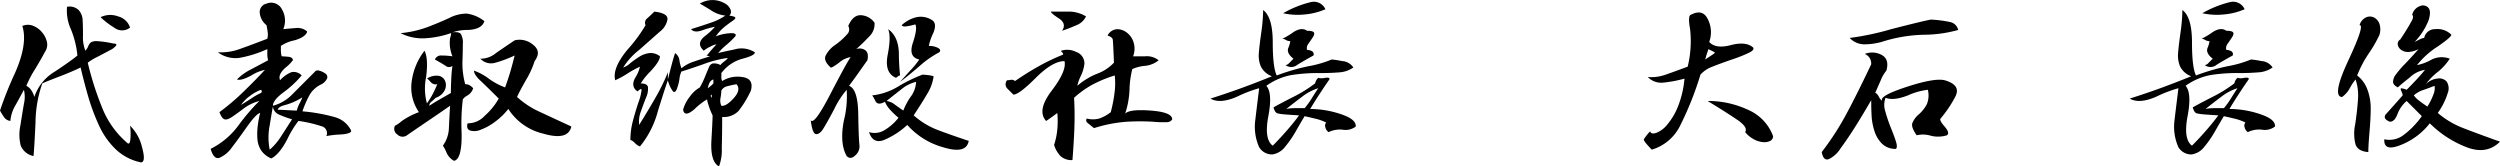 <svg xmlns="http://www.w3.org/2000/svg" width="489.531" height="32.585" viewBox="0 0 489.531 32.585"><path d="M20-27.344a2.548,2.548,0,0,1,2.266.625,3.046,3.046,0,0,1,.781,1.875q.078,1.094.078,3.125a7.012,7.012,0,0,0,.469,2.969,2.714,2.714,0,0,0,.547-.859,1.878,1.878,0,0,1,.547-.781,2.075,2.075,0,0,1,1.172-.234,19.9,19.9,0,0,1,3.2.469q.781,0,.547.391a2.911,2.911,0,0,1-1.094.859q-.859.469-2.5,1.328a10.957,10.957,0,0,0-1.953,1.172,60.2,60.2,0,0,0,3.047,9.375A17.518,17.518,0,0,0,31.875-.625q.469.313.547-1.016a12.145,12.145,0,0,0-.078-2.422A8.633,8.633,0,0,1,34.688.156q.781,2.813-.156,2.969a10.025,10.025,0,0,1-5-2.578A15.177,15.177,0,0,1,26.25-4.141a40.4,40.4,0,0,1-2.031-5.391q-.781-2.656-1.562-5.937-1.562.781-4.219,1.8t-3.281,1.328a23.9,23.9,0,0,0-1.328,7.656q-.234,5-.391,6.563a3.422,3.422,0,0,1-2.5-2.031,8.613,8.613,0,0,1-.078-3.906q.391-2.5.7-4.3a5.916,5.916,0,0,0,0-2.734q-1.094,2.031-1.8,3.281A7.112,7.112,0,0,0,8.906-5a1.808,1.808,0,0,1-1.094-.547,13.217,13.217,0,0,1-.937-1.484,72.607,72.607,0,0,1,2.969-7.422q2.5-5.7,1.406-9.141a2.669,2.669,0,0,1,2.188,0,4.344,4.344,0,0,1,1.8,1.406,4.328,4.328,0,0,1,.859,1.875,2.553,2.553,0,0,1-.469,1.875q-.469.938-1.875,3.281a20.514,20.514,0,0,0-1.719,3.281,2.506,2.506,0,0,1,1.016.938,4.357,4.357,0,0,1,.547,1.25,9.122,9.122,0,0,1,4.063-5q3.281-2.187,4.375-3.125a18.379,18.379,0,0,0-1.25-5.078A8.737,8.737,0,0,1,20-27.344Zm12.344,4.063a2.5,2.5,0,0,1-3.125,0,15.815,15.815,0,0,1-2.656-2.031A4.345,4.345,0,0,1,30-25.469,3.32,3.32,0,0,1,32.344-23.281Zm26.719-4.687A2.358,2.358,0,0,1,62.109-26.8a4.293,4.293,0,0,1,.234,3.828Q63.906-23.125,65-23.2a2.782,2.782,0,0,1,2.031.7q-.313,1.094-2.5,1.719a7.5,7.5,0,0,0-2.656,1.094v.938a4.591,4.591,0,0,0,.156,1.094q.156,0,1.172.078t1.016.7a8.017,8.017,0,0,1-1.484,1.484q-1.484,1.328-1.016,2.422a6.155,6.155,0,0,1,2.188-1.562,2.084,2.084,0,0,1,2.031.625,19.507,19.507,0,0,1-3.516,3.281q-2.109,1.563-2.109,2.656a8.2,8.2,0,0,0,3.906-2.344l4.219-4.219a.791.791,0,0,1,.938-.312,3.437,3.437,0,0,1,1.172.547.814.814,0,0,1,.391.938,2.466,2.466,0,0,1-1.094,1.172,5.306,5.306,0,0,0-2.266,1.953,19.6,19.6,0,0,0-1.484,3.359A33.406,33.406,0,0,1,72.578-5.7a5.028,5.028,0,0,1,3.047,2.578q.156.625-2.109.781a16.641,16.641,0,0,0-2.734.313,1.4,1.4,0,0,0-1.016-1.953A25.1,25.1,0,0,0,65.313-5a19.39,19.39,0,0,0-2.187,3.594Q61.562,1.563,60,2.344A4.369,4.369,0,0,1,57.969.7a4.828,4.828,0,0,1-.7-2.266,13.382,13.382,0,0,1,.078-2.5,21.083,21.083,0,0,1,.469-2.5q-.781.156-2.656,2.813T52.188.313a5.652,5.652,0,0,1-2.266,1.875q-1.172.469-1.8-1.719A15.2,15.2,0,0,0,53.75-4.375a40.813,40.813,0,0,1,3.906-4.531A8.711,8.711,0,0,0,54.688-7.5q-1.25.938-2.266,1.641t-1.562.547q-.547-.156-1.016-1.406A45.43,45.43,0,0,0,54.531-10.7q2.344-2.266,4.219-4.3a7.966,7.966,0,0,0-2.656,1.094q-2.031,1.094-2.812.781a10.086,10.086,0,0,1,2.422-1.8q1.328-.7,3.672-1.953a4.391,4.391,0,0,1-.156-1.016v-1.172a22.728,22.728,0,0,1-5.469,1.719,5.784,5.784,0,0,1-4.219-1.094,10.864,10.864,0,0,0,4.453-.7q2.422-.859,5.234-1.953a3.382,3.382,0,0,0,.078-1.25q-.078-.625-.234-1.406a3.475,3.475,0,0,1-1.328-2.422A1.676,1.676,0,0,1,59.063-27.969ZM57.969-11.094a7.964,7.964,0,0,0-2.109,1.172,7.331,7.331,0,0,0-1.8,1.8q.781-.469,2.109-1.328a10.492,10.492,0,0,1,1.8-1.016q.156-.156.156-.234v-.156a.225.225,0,0,0-.078-.156ZM65-7.031a5.482,5.482,0,0,1,.625-1.562q.625-1.25.313-.937a12.245,12.245,0,0,1-3.2,1.406q-1.328.313-1.484.938.625,0,1.875.078T65-7.031Zm-4.687-.781q-.156.781-.625,3.672a12.1,12.1,0,0,0,0,4.766A11.554,11.554,0,0,0,61.8-1.8q.859-1.328,2.266-3.516a19.981,19.981,0,0,1-2.578-.937A1.928,1.928,0,0,1,60.313-7.812Zm25-14.375a20.96,20.96,0,0,0,5.234-1.172q2.266-.859,4.3-1.8a7.528,7.528,0,0,1,3.438-.859,7.186,7.186,0,0,1,3.438,1.484q-.469,1.562-3.125,1.719a9.3,9.3,0,0,0-3.125.469q1.25-.156,1.641.313A3.5,3.5,0,0,1,97.5-20q0,1.563-.078,3.438a15.65,15.65,0,0,0,.547,4.375,1.739,1.739,0,0,1,.781.156,3.352,3.352,0,0,1,.781.625A2.494,2.494,0,0,1,98.438-10a2.548,2.548,0,0,0-.937.781,40.015,40.015,0,0,0-.234,6.641q.078,5.078-1.484,5.391A3.3,3.3,0,0,1,94.3,1.172a7.587,7.587,0,0,0-.7-1.328,6.237,6.237,0,0,0,1.172-3.359q.078-1.8.234-4.453-1.562,1.094-3.984,2.734T86.563-2.187a1.437,1.437,0,0,1-1.875-.156,1.307,1.307,0,0,1-.469-1.719,5.41,5.41,0,0,0,1.25-.859,14.5,14.5,0,0,1,3.438-1.8A8.484,8.484,0,0,1,87.5-12.812,12.544,12.544,0,0,1,90-18.75q.781,1.563.313,5.156a11.246,11.246,0,0,0,.156,5.156,15.4,15.4,0,0,0,1.25-2.031q.469-.937.781-1.719a1.319,1.319,0,0,1-1.328-.469q-.547-.625-.7-.625a3.329,3.329,0,0,1,2.344-.547,1.674,1.674,0,0,1,1.25,1.094,2.2,2.2,0,0,1-.156,1.8,2.97,2.97,0,0,1-1.719,1.406,10.65,10.65,0,0,1-.859.781.962.962,0,0,0-.391.781q.938-.625,2.031-1.25l2.188-1.25q0-1.094.078-2.734a23.282,23.282,0,0,1,.234-2.578,1.057,1.057,0,0,1-1.328,0q-.7-.469-2.109-1.25a1.277,1.277,0,0,1,1.328-.781,14.92,14.92,0,0,1,2.109.156A6.838,6.838,0,0,1,95-21.172q.313-1.016.156-1.016a18.528,18.528,0,0,1-5.234,1.016A9.472,9.472,0,0,1,85.313-22.187Zm22.344,1.406a4.045,4.045,0,0,1,3.594.859q1.719,1.328.313,3.2a17.365,17.365,0,0,1-1.719,3.75q-1.406,2.5-1.719,3.281a16.576,16.576,0,0,0,4.219,2.813q2.344,1.094,6.406,2.969-.625,2.813-5.469,1.406a11.145,11.145,0,0,1-6.875-4.844,13.054,13.054,0,0,1-2.578,2.5,11.009,11.009,0,0,1-2.812,1.563,3.063,3.063,0,0,1-2.109.156q-.781-.312-.469-1.406A4.483,4.483,0,0,0,101.8-6.016a13.155,13.155,0,0,0,2.734-3.359q-2.344-2.344-3.594-3.516t-1.25-1.953a10.771,10.771,0,0,1,2.891,1.563,13.213,13.213,0,0,0,3.2,1.719q.781-2.187,1.172-3.594t.7-2.656a24.325,24.325,0,0,1-3.75,1.406,2.868,2.868,0,0,1-2.969-.781,4.643,4.643,0,0,0,3.047-1.094Q105.781-19.531,107.656-20.781Zm36.25-7.187a4.852,4.852,0,0,1,2.656-.7,4.884,4.884,0,0,1,2.188.625,2.42,2.42,0,0,1,1.172,1.25,1.062,1.062,0,0,1-.234,1.172q1.094.156,1.172.391t-.625.7q-.7.469-1.562,1.172a9.238,9.238,0,0,0-1.641,1.8,8.841,8.841,0,0,1,3.359-.625q.859.156.391.7a18.872,18.872,0,0,1-1.719,1.641,10.389,10.389,0,0,0-1.562,1.563q.469-.156,3.125-.7a4.845,4.845,0,0,1,4.063.547q0,.625-2.422,1.25a7.628,7.628,0,0,0-4.141,2.813v.781a1.739,1.739,0,0,0,.156.781,5.73,5.73,0,0,1,3.984-.781q2.266.312,1.641,2.656a20.418,20.418,0,0,1-2.422,3.984,4.021,4.021,0,0,1-3.2,1.172q0,3.281-.078,6.094a8.964,8.964,0,0,1-.547,3.594q-1.719-.937-1.484-5.078t.234-4.922a12.73,12.73,0,0,1-.781-1.953,7.86,7.86,0,0,1-.312-1.172,12.669,12.669,0,0,0-2.422,1.875q-1.953,1.719-2.266.156a7.178,7.178,0,0,1,1.328-2.578,6.063,6.063,0,0,1,1.953-1.8,16.238,16.238,0,0,0,1.016-2.109q.547-1.328.781-1.875a1.171,1.171,0,0,1,.7-.7,2.519,2.519,0,0,1,1.563.313q0-.156.7-.7t.7-.7a21.99,21.99,0,0,0-4.844,1.25q-3.125,1.094-4.219,1.406a4.58,4.58,0,0,0-.391,1.484,9.152,9.152,0,0,1-.547,2.031q-.312.7-.7.391a5.952,5.952,0,0,1-1.016-2.187q-.469,1.25-1.953,6.016A18.275,18.275,0,0,1,132.188,0a2.756,2.756,0,0,1-1.016-.7q-.547-.547-.859-.547a14.487,14.487,0,0,1,.469-3.672q.469-1.8,1.094-3.672a10.534,10.534,0,0,0,.625-2.422q0-.547-.781.234-1.406-.937-.469-2.656a6.945,6.945,0,0,0,.938-2.187,18.06,18.06,0,0,0-2.422,1.328,18.059,18.059,0,0,1-2.422,1.328q-.625-2.344,2.422-6.016a29.32,29.32,0,0,0,3.516-4.766,1.084,1.084,0,0,1,.313-1.328q.625-.547,1.406-1.328,2.656.313,2.578,1.484a3.771,3.771,0,0,1-1.484,2.422q-1.406,1.25-4.062,3.594a13.062,13.062,0,0,0-3.125,3.438,3.741,3.741,0,0,0,1.406-.859,18.921,18.921,0,0,1,1.875-1.328,4.9,4.9,0,0,1,1.8-.625,2.855,2.855,0,0,1,2.109.625q0,.938-1.8,2.891a12.345,12.345,0,0,0-1.953,2.422q1.25,0,1.406.7a4.011,4.011,0,0,1-.391,2.109q-.547,1.406-1.016,2.734a5.59,5.59,0,0,0-.312,2.578q2.031-3.281,3.359-5.625a38.568,38.568,0,0,0,2.266-4.687v1.406q.469-1.875.781-3.047t.625-2.109a1.966,1.966,0,0,1,.859,1.484,7.617,7.617,0,0,0,.391,1.484,7.289,7.289,0,0,1,2.266-1.25q1.328-.469,3.359-1.094a1.285,1.285,0,0,1-.391-.078.354.354,0,0,0-.391.078q.625-.781,1.172-1.406t.859-.937a3.773,3.773,0,0,0-1.25.469,5.257,5.257,0,0,0-1.25.781q-1.563-1.406.156-2.812a13.146,13.146,0,0,0,2.031-1.875,16.029,16.029,0,0,0-2.5.7q-1.563.547-2.187-.234,2.031-.625,3.828-1.25a11.5,11.5,0,0,0,2.891-1.406,6.1,6.1,0,0,1-2.891-1.094Q144.219-27.812,143.906-27.969Zm2.656,14.844a1.247,1.247,0,0,0-.7.547,3.81,3.81,0,0,0-.391,1.172,9.455,9.455,0,0,0,.781-.625l.313-.312v-.781Zm4.531.938a18.2,18.2,0,0,0-1.8.391,1.726,1.726,0,0,0-1.172.859,9.4,9.4,0,0,1-.156,1.406,2.524,2.524,0,0,0,.156,1.563q.938.156,2.422-1.484T151.094-12.187Zm-4.844,2.031q-.312.156-.156.391a5.108,5.108,0,0,1,.313.547.762.762,0,0,1-.156-.547Zm31.875-14.062a3.4,3.4,0,0,1-1.094,2.734q-1.25,1.328-2.5,2.422a1.922,1.922,0,0,1,1.8.234q.7.547.391,1.953-.781,1.094-1.719,2.422t-1.875,2.578q1.719.625,1.8,5.469t.234,6.094a2.327,2.327,0,0,1-.781,2.031q-.937.938-1.719.156-1.406-2.5-.547-6.953a19.048,19.048,0,0,0,.547-6.016,17.153,17.153,0,0,0-2.422,3.75q-1.484,2.813-2.187,3.906t-1.406,1.016q-.7-.078-1.016-2.734.625,1.094,3.828-5.078t3.984-7.266a4.526,4.526,0,0,0-2.266,1.094q-1.484,1.094-1.641.938-1.406-1.25-1.016-2.266a5.554,5.554,0,0,1,1.953-2.187,13.357,13.357,0,0,0,2.266-2.031,1.334,1.334,0,0,0,.234-1.641q.938-2.188,2.5-2.109A3.5,3.5,0,0,1,178.125-24.219Zm5.313.469a6.352,6.352,0,0,1,2.891-1.562,4.061,4.061,0,0,1,2.891.469q1.25.625.391,2.656a10.247,10.247,0,0,0-.859,2.5,3.673,3.673,0,0,1,1.8.391q.7.391.234.859a19.16,19.16,0,0,0-3.984,2.813q-2.578,2.187-3.672,2.969,1.094-1.25,2.109-2.344a16.516,16.516,0,0,0,1.641-2.031q-2.187-.469-1.25-3.281t.469-3.594a11.436,11.436,0,0,1-1.8.391Q183.594-23.437,183.438-23.75Zm-.312,9.844a.759.759,0,0,0-.391.156,2.561,2.561,0,0,0-.391.313Q180-14.375,180.7-17.969t.078-5q2.031,1.406,2.109,4.766A40.666,40.666,0,0,0,183.125-13.906Zm4.375-.156q.312,0,1.016.078a5.8,5.8,0,0,1,1.172.234,8.677,8.677,0,0,1-1.25,3.438q-1.094,1.875-2.656,4.219a15.519,15.519,0,0,0,4.375,2.734q2.187.859,6.406,2.266-.469,2.656-5,1.25a14.548,14.548,0,0,1-7.031-4.375,15.454,15.454,0,0,1-4.609,2.969q-2.109.781-2.891-1.562a3.72,3.72,0,0,0,3.047-.391,9.855,9.855,0,0,0,2.734-2.422,15.876,15.876,0,0,1-1.641-1.562,5.326,5.326,0,0,1-1.016-1.562q-1.406.781-1.875-.156A6.1,6.1,0,0,0,177.656-10a12.441,12.441,0,0,0,5.313-1.875A30.161,30.161,0,0,1,187.5-14.062Zm-1.25,1.406a7.141,7.141,0,0,0-2.812,1.406q-1.406,1.094-2.969,2.344a3.379,3.379,0,0,1,1.719.781q1.094.781,1.563,1.094a13.432,13.432,0,0,1,1.406-2.656A5.144,5.144,0,0,0,186.25-12.656Zm26.406-13.75h3.2a6.508,6.508,0,0,1,3.672.938,3.41,3.41,0,0,1-1.875,1.719q-1.406.625-2.812,1.094.938-1.406-.625-2.422T212.656-26.406Zm11.094,4.688a2.227,2.227,0,0,1,1.875-1.25,3.111,3.111,0,0,1,2.031.781,3.752,3.752,0,0,1,1.25,2.031,4.121,4.121,0,0,1-.156,2.5h2.344a3.679,3.679,0,0,1,2.656.781,4.976,4.976,0,0,1-2.734,1.094,7.792,7.792,0,0,0-2.422.625,18.191,18.191,0,0,0-.547,3.984,17,17,0,0,1-.859,4.766q.781-.937,5-.625t4.219,1.719a1.2,1.2,0,0,1-.859.547,20.351,20.351,0,0,1-2.891-.078,42.49,42.49,0,0,0-5.156,0,27.6,27.6,0,0,0-6.406,1.25q-.781-.625-1.25-1.016a.585.585,0,0,1-.156-.859,4.741,4.741,0,0,0,2.422,0,7.7,7.7,0,0,0,2.266-1.25,29.144,29.144,0,0,0,.781-4.141,14.87,14.87,0,0,0,0-3.047,24.613,24.613,0,0,0-4.375,1.8,18.325,18.325,0,0,0-3.594,2.578q.156,2.656.078,5.391t-.391,6.8a3.183,3.183,0,0,1-2.344-.781,5.5,5.5,0,0,1-1.25-2.187,13.729,13.729,0,0,0,.625-3.047,16.452,16.452,0,0,0,0-3.2q-.625.469-1.172.859t-1.016.7q-1.875-2.031,1.094-5.937t2.5-5.781q-2.344,0-5.625,3.281t-4.375,3.281l-1.094-1.094a1.23,1.23,0,0,1-.156-1.719,6.686,6.686,0,0,0,.7-.078.956.956,0,0,1,.859.234q2.5-1.719,4.766-2.969A41.252,41.252,0,0,1,215-17.969q.156-.156-.156-.469t-.156-.312a3.819,3.819,0,0,1,2.891.234,2.36,2.36,0,0,1,1.641,2.266,7.059,7.059,0,0,1-.7,2.422,8.9,8.9,0,0,0-.7,1.953,13.642,13.642,0,0,1,3.828-2.344A8.634,8.634,0,0,0,225-16.406q-.156-4.063-.234-4.531T223.75-21.719Zm42.656-5.156a12.766,12.766,0,0,1-3.984,1.016,13.035,13.035,0,0,1-4.3-.234,20.732,20.732,0,0,1,5.469-2.187A2.49,2.49,0,0,1,266.406-26.875Zm-12.187.156q1.875,1.406,1.875,6.328t.781,6.484a41.729,41.729,0,0,1,6.172-1.8,22.182,22.182,0,0,0,4.609-1.328,19.519,19.519,0,0,1,2.031.313,2.817,2.817,0,0,1,2.188,1.25,5.215,5.215,0,0,1-2.5.938,42.728,42.728,0,0,1-4.3.156,33.462,33.462,0,0,0-5.312.391,12.161,12.161,0,0,0-4.922,2.109q1.25,1.406.391,5.938t.859,5.781q1.562-1.563,2.969-3.2t2.188-2.734q-2.656-.156-3.281-.234a8.568,8.568,0,0,1-.937-.156.927.927,0,0,1-.547-.547,1.886,1.886,0,0,1-.234-.625q.781-.469,3.672-1.953a27.236,27.236,0,0,0,4.453-2.734,5.742,5.742,0,0,1,.234-.625,2.223,2.223,0,0,1,.391-.469,2.669,2.669,0,0,0,1.328,0q1.016-.156.859.313-.781,1.094-1.953,2.891t-1.8,2.891a18.943,18.943,0,0,1,6.016,1.016q3.047,1.016,2.891,2.422a3.246,3.246,0,0,1-2.5.625,5.043,5.043,0,0,0-2.812.469,1.517,1.517,0,0,1-.625-.937.932.932,0,0,1,.156-.937,9.16,9.16,0,0,0-1.875-.7q-.937-.234-2.344-.547-.313.469-1.562,2.656A21.509,21.509,0,0,1,258.438.156a3.807,3.807,0,0,1-2.422,1.406A2.942,2.942,0,0,1,253.438.156,9.8,9.8,0,0,1,252.656-5q.312-2.656.781-6.406a25.639,25.639,0,0,0-4.3,1.641q-3.359,1.484-5.234.391,3.438-1.094,6.406-2.187t5.625-2.187A3.92,3.92,0,0,1,253.75-15.7a5.517,5.517,0,0,1-.391-2.422q.078-1.25.469-4.062A34.533,34.533,0,0,0,254.219-26.719Zm3.75,5.625a13.087,13.087,0,0,0,2.109-1.25q1.641-1.094,2.734-.312,1.094,0,1.328.313t-.234,1.016q-.469.7-.859,1.25a1.363,1.363,0,0,0-.234,1.172,2.08,2.08,0,0,1,.938.234.667.667,0,0,1,.313.859q-1.719.938-3.125,1.8a1.88,1.88,0,0,1-2.344.078,1.078,1.078,0,0,0,.7-.391l.859-.859q-1.406-1.094-1.016-2.109a5.023,5.023,0,0,0,.391-1.328,1.639,1.639,0,0,1-.859-.234A1.4,1.4,0,0,0,257.969-21.094ZM265-11.406a10.062,10.062,0,0,0-3.125,1.641q-1.562,1.172-3.125,2.422a7.949,7.949,0,0,1,1.563-.156h2.031a16.812,16.812,0,0,0,1.406-1.953Q264.375-10.469,265-11.406Zm72.969-14.375q2.344-1.25,3.359.938a5.573,5.573,0,0,1,.234,4.375q1.25,1.406,4.219.625t4.375.469q.313.469-.781,1.016a29.864,29.864,0,0,1-3.359,1.328q-2.266.781-3.828,1.406a5.769,5.769,0,0,0-2.344,1.563,63.211,63.211,0,0,1-4.062,10.156A9.054,9.054,0,0,1,330.313.625Q330,.312,329.375-.391t-.625-1.016q.313-.469.625-.859a8.524,8.524,0,0,1,.625-.7q.156.625,1.172.313A5.2,5.2,0,0,0,333.359-4.3a12.828,12.828,0,0,0,2.109-3.594,19.094,19.094,0,0,0,1.25-5.391,24.623,24.623,0,0,1-4.141.781,3.662,3.662,0,0,1-3.047-1.094,8.322,8.322,0,0,0,3.516-.469q1.8-.625,4.3-1.562a20.978,20.978,0,0,0,.469-7.344Q337.344-25.625,337.969-25.781Zm3.438,6.719-.312.938q-.156.469-.312,1.094l1.406-.937q.469-.312.469-.391t-.469-.312ZM341.25-8.906a18.381,18.381,0,0,1,7.891,1.719,9.006,9.006,0,0,1,4.922,5.156,1.014,1.014,0,0,1-.547.938,2.555,2.555,0,0,1-1.484.234,4.442,4.442,0,0,1-1.875-.625,5.564,5.564,0,0,1-1.562-1.328q.625-.937-1.562-2.422T341.25-8.906ZM385-24.844a23.764,23.764,0,0,1,3.672.469,2.033,2.033,0,0,1,1.641,1.563,25.506,25.506,0,0,1-6.8.938,29.061,29.061,0,0,0-8.2,1.406,12.737,12.737,0,0,1-3.359.469,3.969,3.969,0,0,1-2.891-1.25,52.713,52.713,0,0,0,8.125-1.719Q383.906-24.688,385-24.844Zm-12.969,6.719a3.943,3.943,0,0,1,3.359.234q1.484.859.859,3.047a6.736,6.736,0,0,0-1.094,1.875q-.625,1.406-1.094,2.5.313,0,.7.7a2.1,2.1,0,0,0,.7.859q-.781-.937,4.688-2.734t7.5-1.328q3.281.938,2.109,3.2a23.009,23.009,0,0,1-2.891,4.3q-.313.313.781,1.563t.469,1.719a5.783,5.783,0,0,1-3.2.078,5.333,5.333,0,0,0-2.734-.078q-1.094-1.563-.859-2.344a4.486,4.486,0,0,1,1.328-1.8,6.655,6.655,0,0,0,1.563-2.031,4.613,4.613,0,0,0,.156-2.734A13.226,13.226,0,0,0,380.469-10q-2.812,1.094-4.375.469a3.911,3.911,0,0,0-.078,2.578,30.023,30.023,0,0,0,1.172,3.438Q377.969-1.562,378.2-.7T378.125.469a3.7,3.7,0,0,1-2.734-1.016,6.043,6.043,0,0,1-1.484-2.5,11.757,11.757,0,0,1-.547-2.891q-.078-1.406-.078-3.125-1.719,2.969-3.2,5.313T367.266.391A5.469,5.469,0,0,1,364.922,2.5q-1.016.312-1.328-1.406a53.764,53.764,0,0,0,4.766-7.344q2.109-3.906,4.922-9.844a2.221,2.221,0,0,0-.312-1.25A2.359,2.359,0,0,0,372.031-18.125Zm74.375-8.75a12.766,12.766,0,0,1-3.984,1.016,13.035,13.035,0,0,1-4.3-.234,20.732,20.732,0,0,1,5.469-2.187A2.49,2.49,0,0,1,446.406-26.875Zm-12.187.156q1.875,1.406,1.875,6.328t.781,6.484a41.729,41.729,0,0,1,6.172-1.8,22.182,22.182,0,0,0,4.609-1.328,19.519,19.519,0,0,1,2.031.313,2.817,2.817,0,0,1,2.188,1.25,5.215,5.215,0,0,1-2.5.938,42.728,42.728,0,0,1-4.3.156,33.462,33.462,0,0,0-5.312.391,12.161,12.161,0,0,0-4.922,2.109q1.25,1.406.391,5.938t.859,5.781q1.562-1.563,2.969-3.2t2.188-2.734q-2.656-.156-3.281-.234a8.568,8.568,0,0,1-.937-.156.927.927,0,0,1-.547-.547,1.886,1.886,0,0,1-.234-.625q.781-.469,3.672-1.953a27.236,27.236,0,0,0,4.453-2.734,5.742,5.742,0,0,1,.234-.625,2.223,2.223,0,0,1,.391-.469,2.669,2.669,0,0,0,1.328,0q1.016-.156.859.313-.781,1.094-1.953,2.891t-1.8,2.891a18.943,18.943,0,0,1,6.016,1.016q3.047,1.016,2.891,2.422a3.246,3.246,0,0,1-2.5.625,5.043,5.043,0,0,0-2.812.469,1.517,1.517,0,0,1-.625-.937.932.932,0,0,1,.156-.937,9.16,9.16,0,0,0-1.875-.7q-.937-.234-2.344-.547-.313.469-1.562,2.656A21.509,21.509,0,0,1,438.438.156a3.807,3.807,0,0,1-2.422,1.406A2.942,2.942,0,0,1,433.438.156,9.8,9.8,0,0,1,432.656-5q.313-2.656.781-6.406a25.64,25.64,0,0,0-4.3,1.641q-3.359,1.484-5.234.391,3.437-1.094,6.406-2.187t5.625-2.187A3.92,3.92,0,0,1,433.75-15.7a5.517,5.517,0,0,1-.391-2.422q.078-1.25.469-4.062A34.536,34.536,0,0,0,434.219-26.719Zm3.75,5.625a13.087,13.087,0,0,0,2.109-1.25q1.641-1.094,2.734-.312,1.094,0,1.328.313t-.234,1.016q-.469.7-.859,1.25a1.363,1.363,0,0,0-.234,1.172,2.08,2.08,0,0,1,.938.234.667.667,0,0,1,.313.859q-1.719.938-3.125,1.8a1.88,1.88,0,0,1-2.344.078,1.078,1.078,0,0,0,.7-.391l.859-.859q-1.406-1.094-1.016-2.109a5.023,5.023,0,0,0,.391-1.328,1.639,1.639,0,0,1-.859-.234A1.4,1.4,0,0,0,437.969-21.094ZM445-11.406a10.062,10.062,0,0,0-3.125,1.641q-1.562,1.172-3.125,2.422a7.949,7.949,0,0,1,1.563-.156h2.031a16.812,16.812,0,0,0,1.406-1.953Q444.375-10.469,445-11.406Zm34.688-9.062.938-.469a2.4,2.4,0,0,1,.938-.312,2.121,2.121,0,0,1,2.188-1.719,3.764,3.764,0,0,1,3.125,1.094q0,.469-2.734,2.344a16.3,16.3,0,0,0-3.984,3.594,9.225,9.225,0,0,0,2.891-1.094,4.421,4.421,0,0,1,3.516-.156,10.857,10.857,0,0,1-2.422,2.656,11.624,11.624,0,0,0-2.266,2.344,3.671,3.671,0,0,1,2.188-1.094,2.018,2.018,0,0,1,1.875.547,2.442,2.442,0,0,1,.234,2.266,13.471,13.471,0,0,1-1.953,3.906,17.184,17.184,0,0,0,5,2.969q2.813,1.094,7.188,2.656Q493.75,1.719,489.688.078a20.875,20.875,0,0,1-7.031-4.609,13.417,13.417,0,0,1-5.625,4.219q-3.437,1.406-3.281-1.094a4.566,4.566,0,0,0,3.906-.937,16.222,16.222,0,0,0,3.438-3.594l-1.406-1.406-1.562-1.562a6.27,6.27,0,0,0-1.8,2.578q-.547,1.484-1.484,1.484-1.562-.625-.7-1.562t3.2-3.594a1.843,1.843,0,0,0-.234-.781q-.234-.469-.078-.625l.391.078a2.789,2.789,0,0,1,.7.234q1.094-1.094,2.031-2.109t1.563-1.8a5.526,5.526,0,0,0-2.969,1.484q-1.875,1.484-2.344,1.953-.937-.469-.937-1.094a2.421,2.421,0,0,1,.469-1.328,20.487,20.487,0,0,1,1.953-2.266q1.484-1.562,2.578-2.812a5.058,5.058,0,0,1-1.8.547,2.329,2.329,0,0,1-1.484-.312,1.658,1.658,0,0,1-.781-1.016,1,1,0,0,1,.469-1.094,44.642,44.642,0,0,0,2.344-3.828q.313-.7,0-1.016a2.388,2.388,0,0,1,1.563-1.719,1.407,1.407,0,0,1,1.641.391q.547.7,0,2.422A13.087,13.087,0,0,1,479.688-20.469Zm-6.875-1.406A25.051,25.051,0,0,1,470.7-18.2a22.417,22.417,0,0,0-2.266,4.3,6.147,6.147,0,0,1,2.031,2.813,10.434,10.434,0,0,1,.625,3.594q0,1.875-.234,4.609t-.234,3.984q-2.031-.156-2.5-1.484a8.534,8.534,0,0,1-.078-3.906q.391-2.578.547-4.844a9.658,9.658,0,0,0-.469-3.984,10.359,10.359,0,0,0-1.094,1.641,5.007,5.007,0,0,1-1.562,1.8q-2.031-.156,1.25-7.187t2.188-6.875a2.41,2.41,0,0,1,1.328-1.562,1.81,1.81,0,0,1,1.563.078,2.238,2.238,0,0,1,1.016,1.25A3.608,3.608,0,0,1,472.813-21.875Zm10.781,10q-.781.312-2.109.781A5.208,5.208,0,0,0,479.531-10a4.634,4.634,0,0,0,1.016,1.016q.7.547,1.641,1.172a12.273,12.273,0,0,0,1.172-2.344A3.131,3.131,0,0,0,483.594-11.875Z" transform="translate(-6.875 28.679)"/></svg>